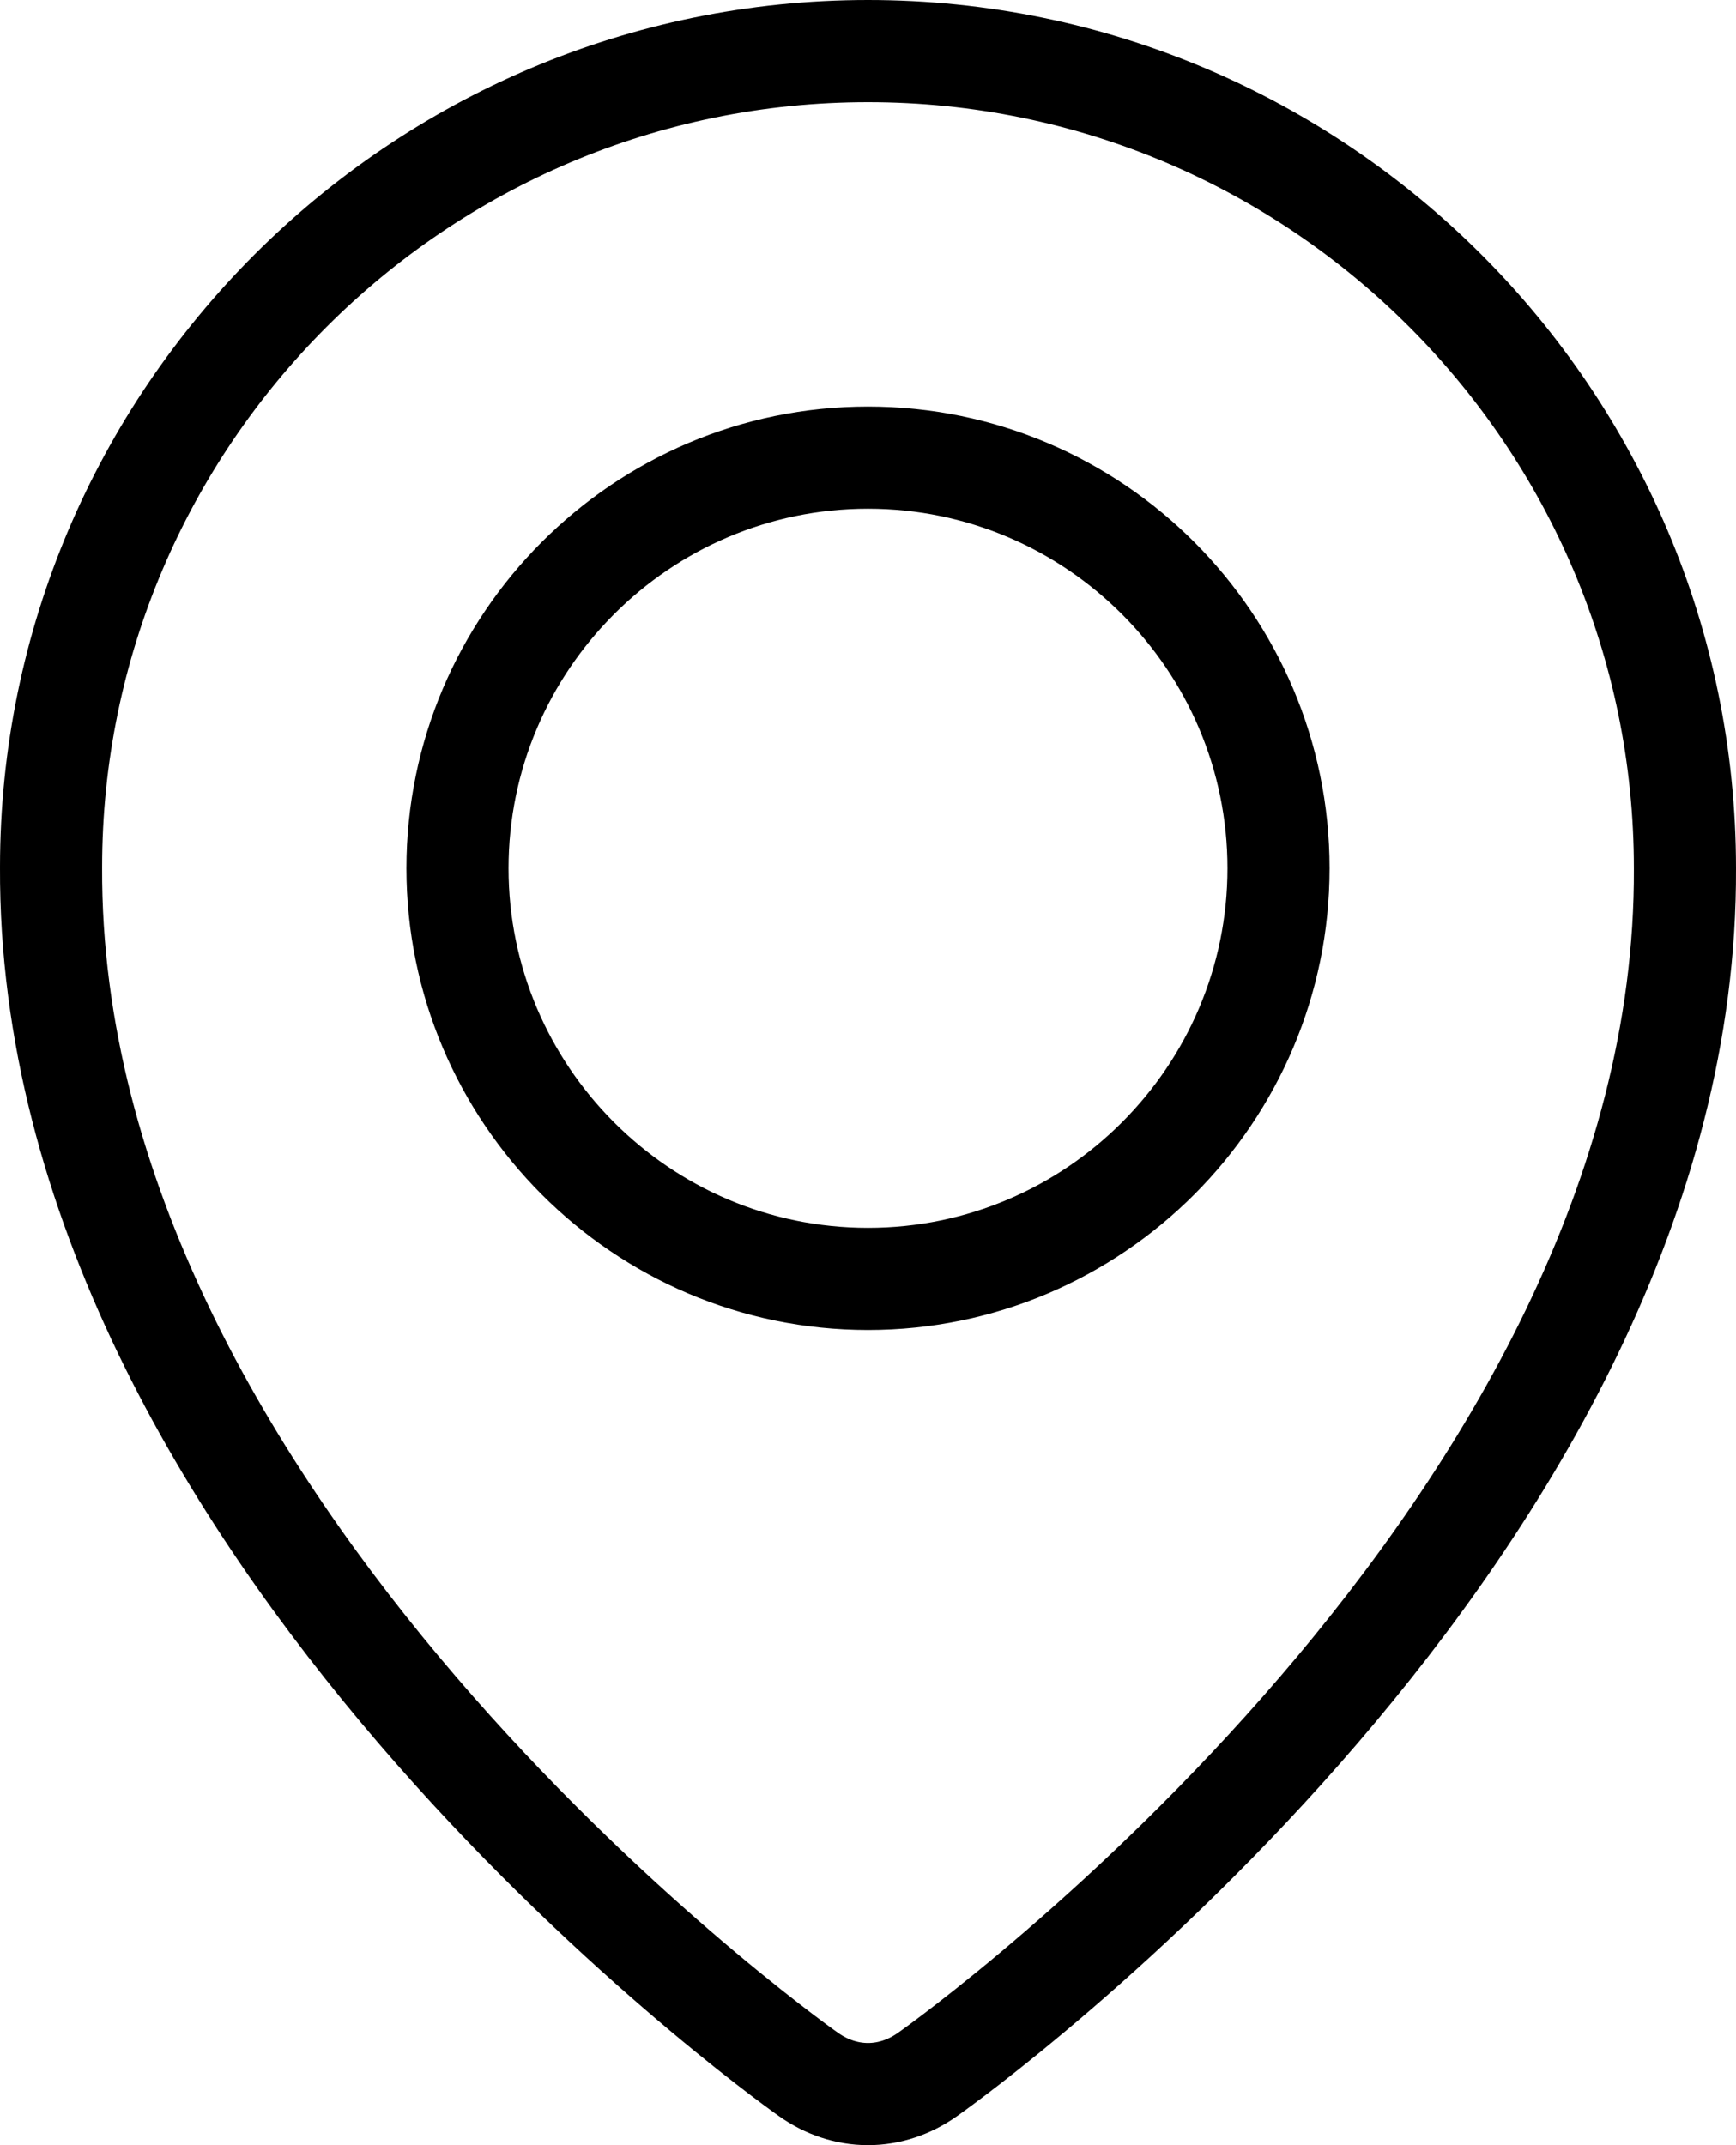 <?xml version="1.0" encoding="UTF-8"?>
<svg id="Layer_2" data-name="Layer 2" xmlns="http://www.w3.org/2000/svg" viewBox="0 0 17 21">
  <defs>
    <style>
      .cls-1 {
        fill: none;
        stroke: #000;
        stroke-miterlimit: 10;
      }
    </style>
  </defs>
  <g id="Minerva_Box_Icons" data-name="Minerva Box Icons">
    <path id="icon-location" class="cls-1" d="m8.5,4.48c2.22,0,4.02,1.81,4.02,4.02s-1.8,4.02-4.02,4.02-4.02-1.81-4.02-4.02,1.8-4.02,4.02-4.02Zm-.58,15.83c.17.12.37.19.58.19s.41-.07.58-.19c.3-.21,7.45-5.37,7.42-11.81C16.5,4.09,12.91.5,8.5.5S.5,4.09.5,8.49c-.03,6.45,7.12,11.61,7.42,11.82Z"/>
  </g>
</svg>